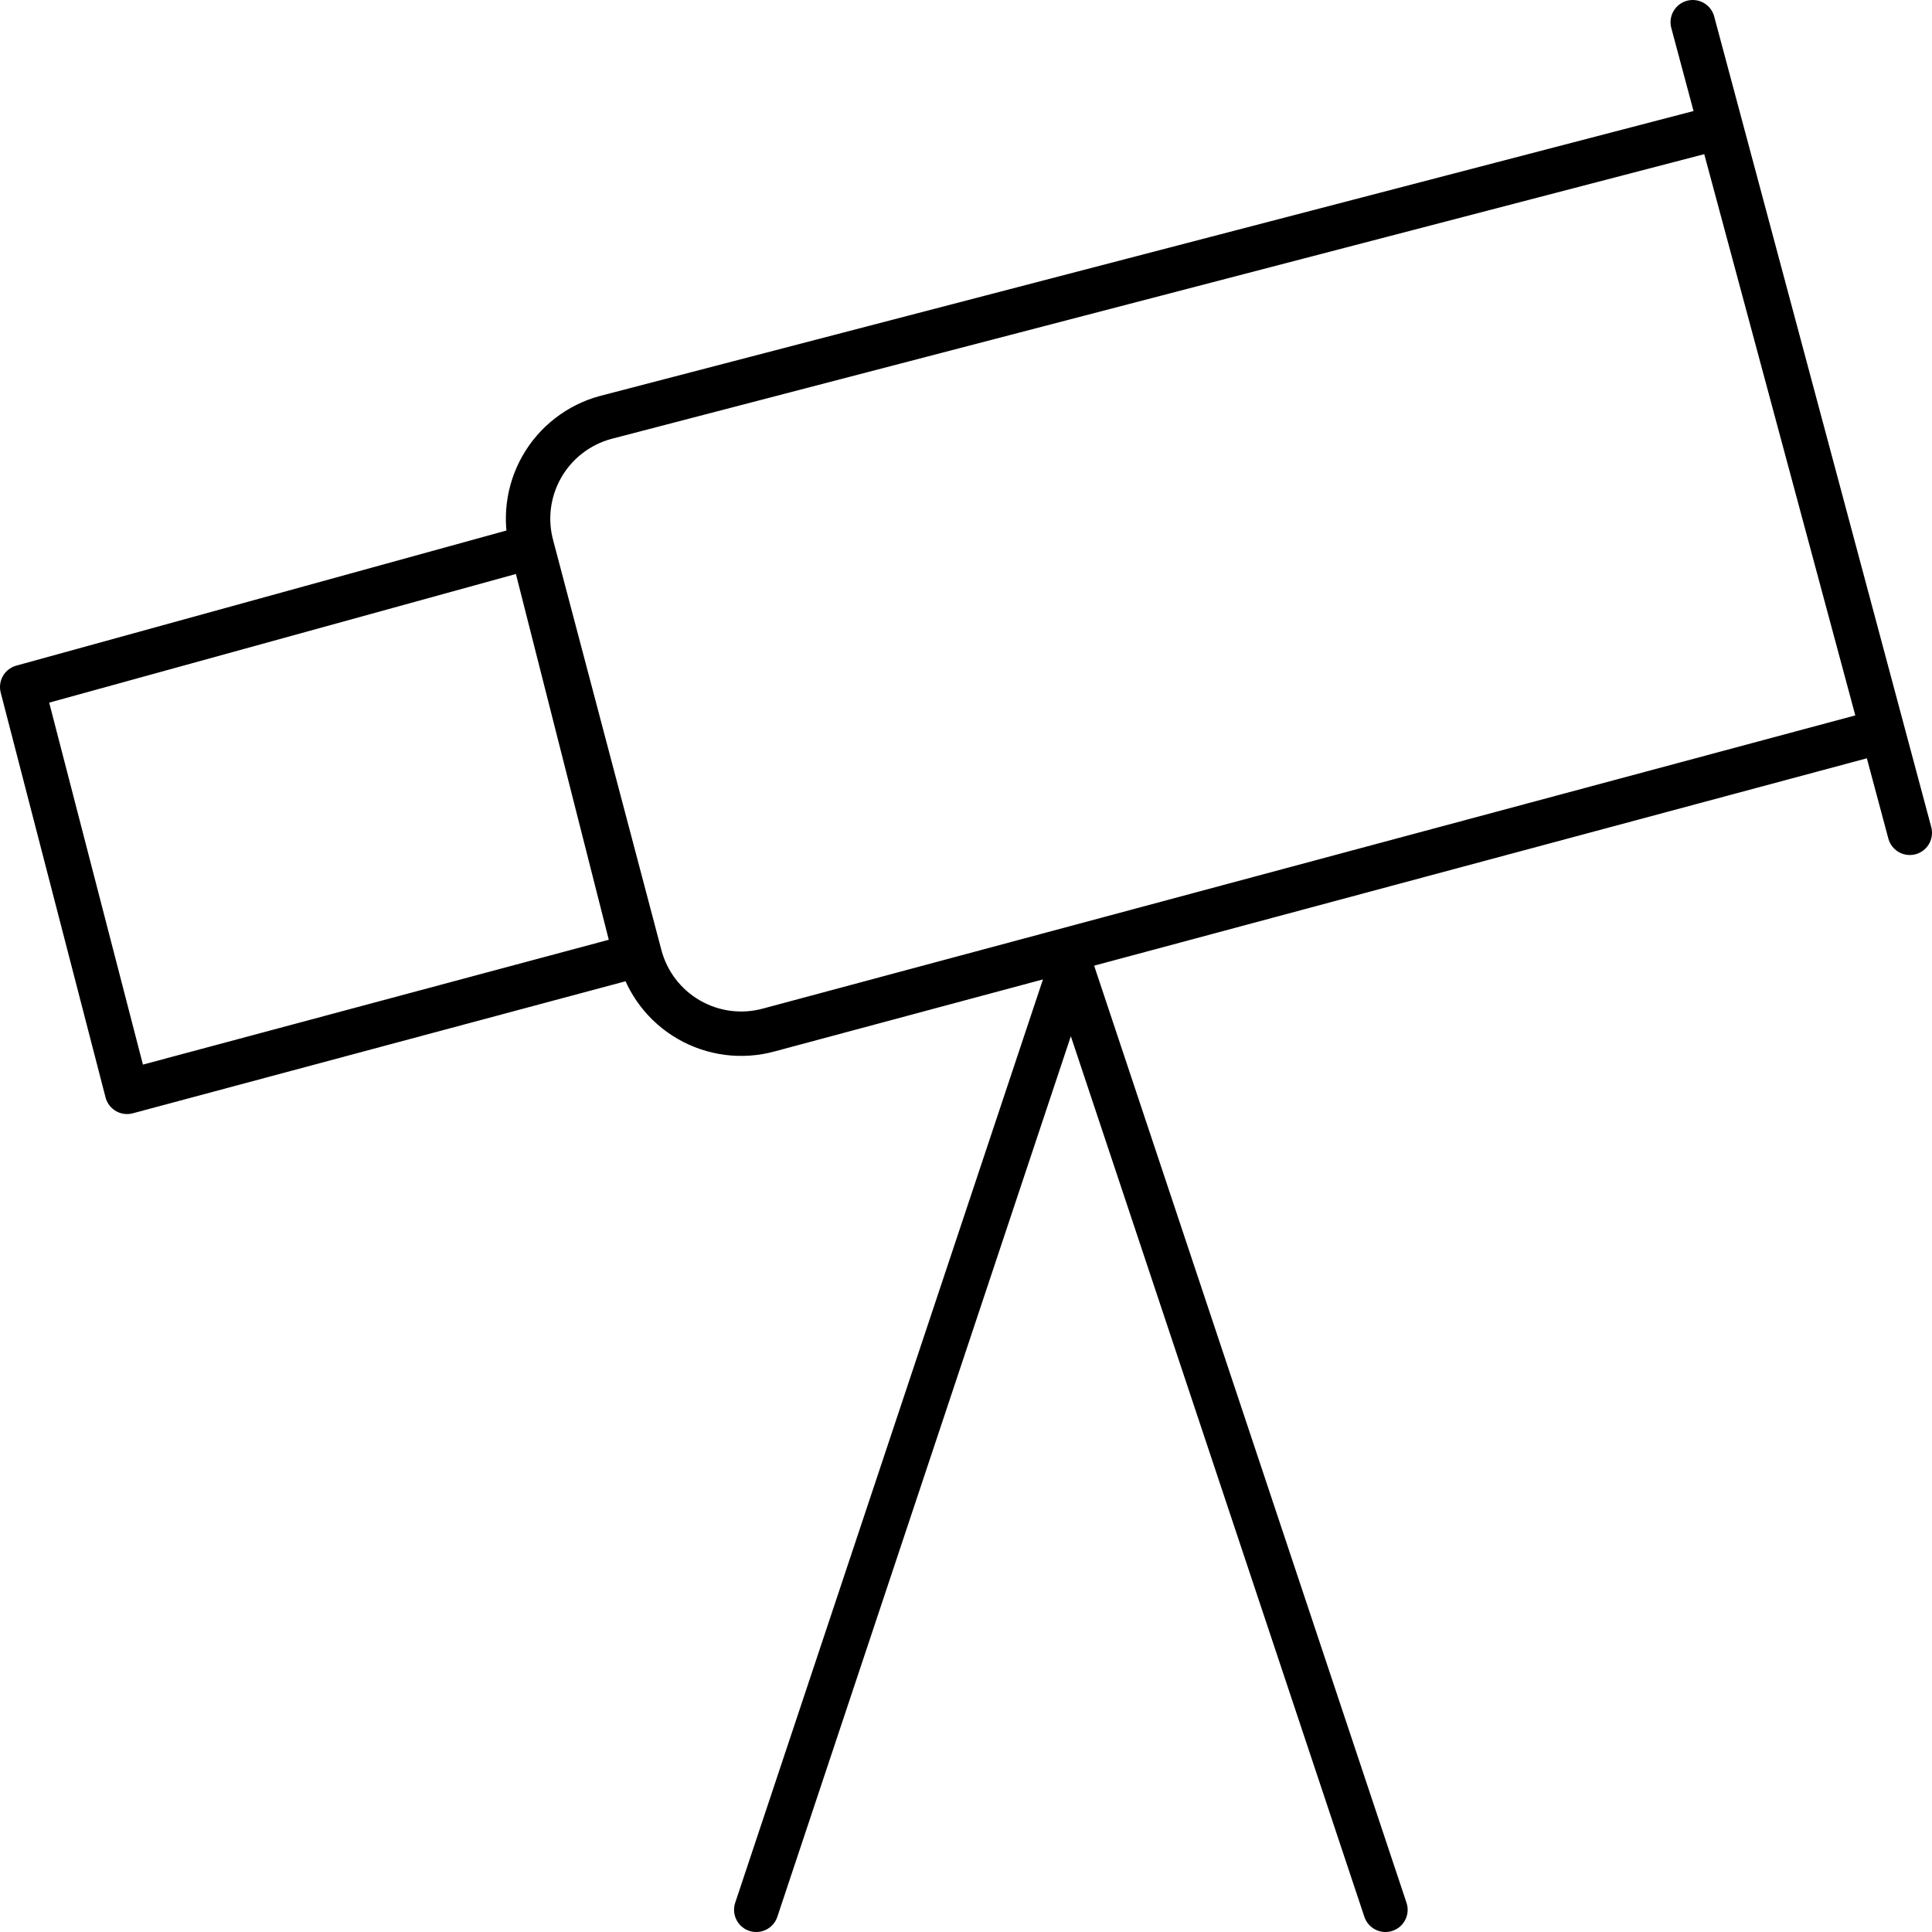 <svg width="87" height="87" viewBox="0 0 87 87" fill="none" xmlns="http://www.w3.org/2000/svg">
<path d="M62.388 86L48.221 43.5L34.055 86" stroke="black" stroke-width="2" stroke-linecap="round" stroke-linejoin="round"/>
<path d="M86 37.502L76.226 1M23.95 24.612L28.814 43.026C28.972 43.63 29.248 44.196 29.626 44.692C30.004 45.188 30.477 45.604 31.017 45.916C31.558 46.228 32.154 46.43 32.773 46.51C33.392 46.59 34.02 46.546 34.621 46.381L84.772 32.922L77.452 5.724L27.255 18.802C26.656 18.966 26.096 19.247 25.605 19.628C25.115 20.008 24.704 20.482 24.398 21.022C24.091 21.561 23.893 22.156 23.816 22.772C23.739 23.388 23.785 24.013 23.95 24.612ZM23.95 24.612L28.626 43.029L5.721 49.167L1 30.938L23.95 24.612Z" stroke="black" stroke-width="2" stroke-linecap="round" stroke-linejoin="round"/>
</svg>
